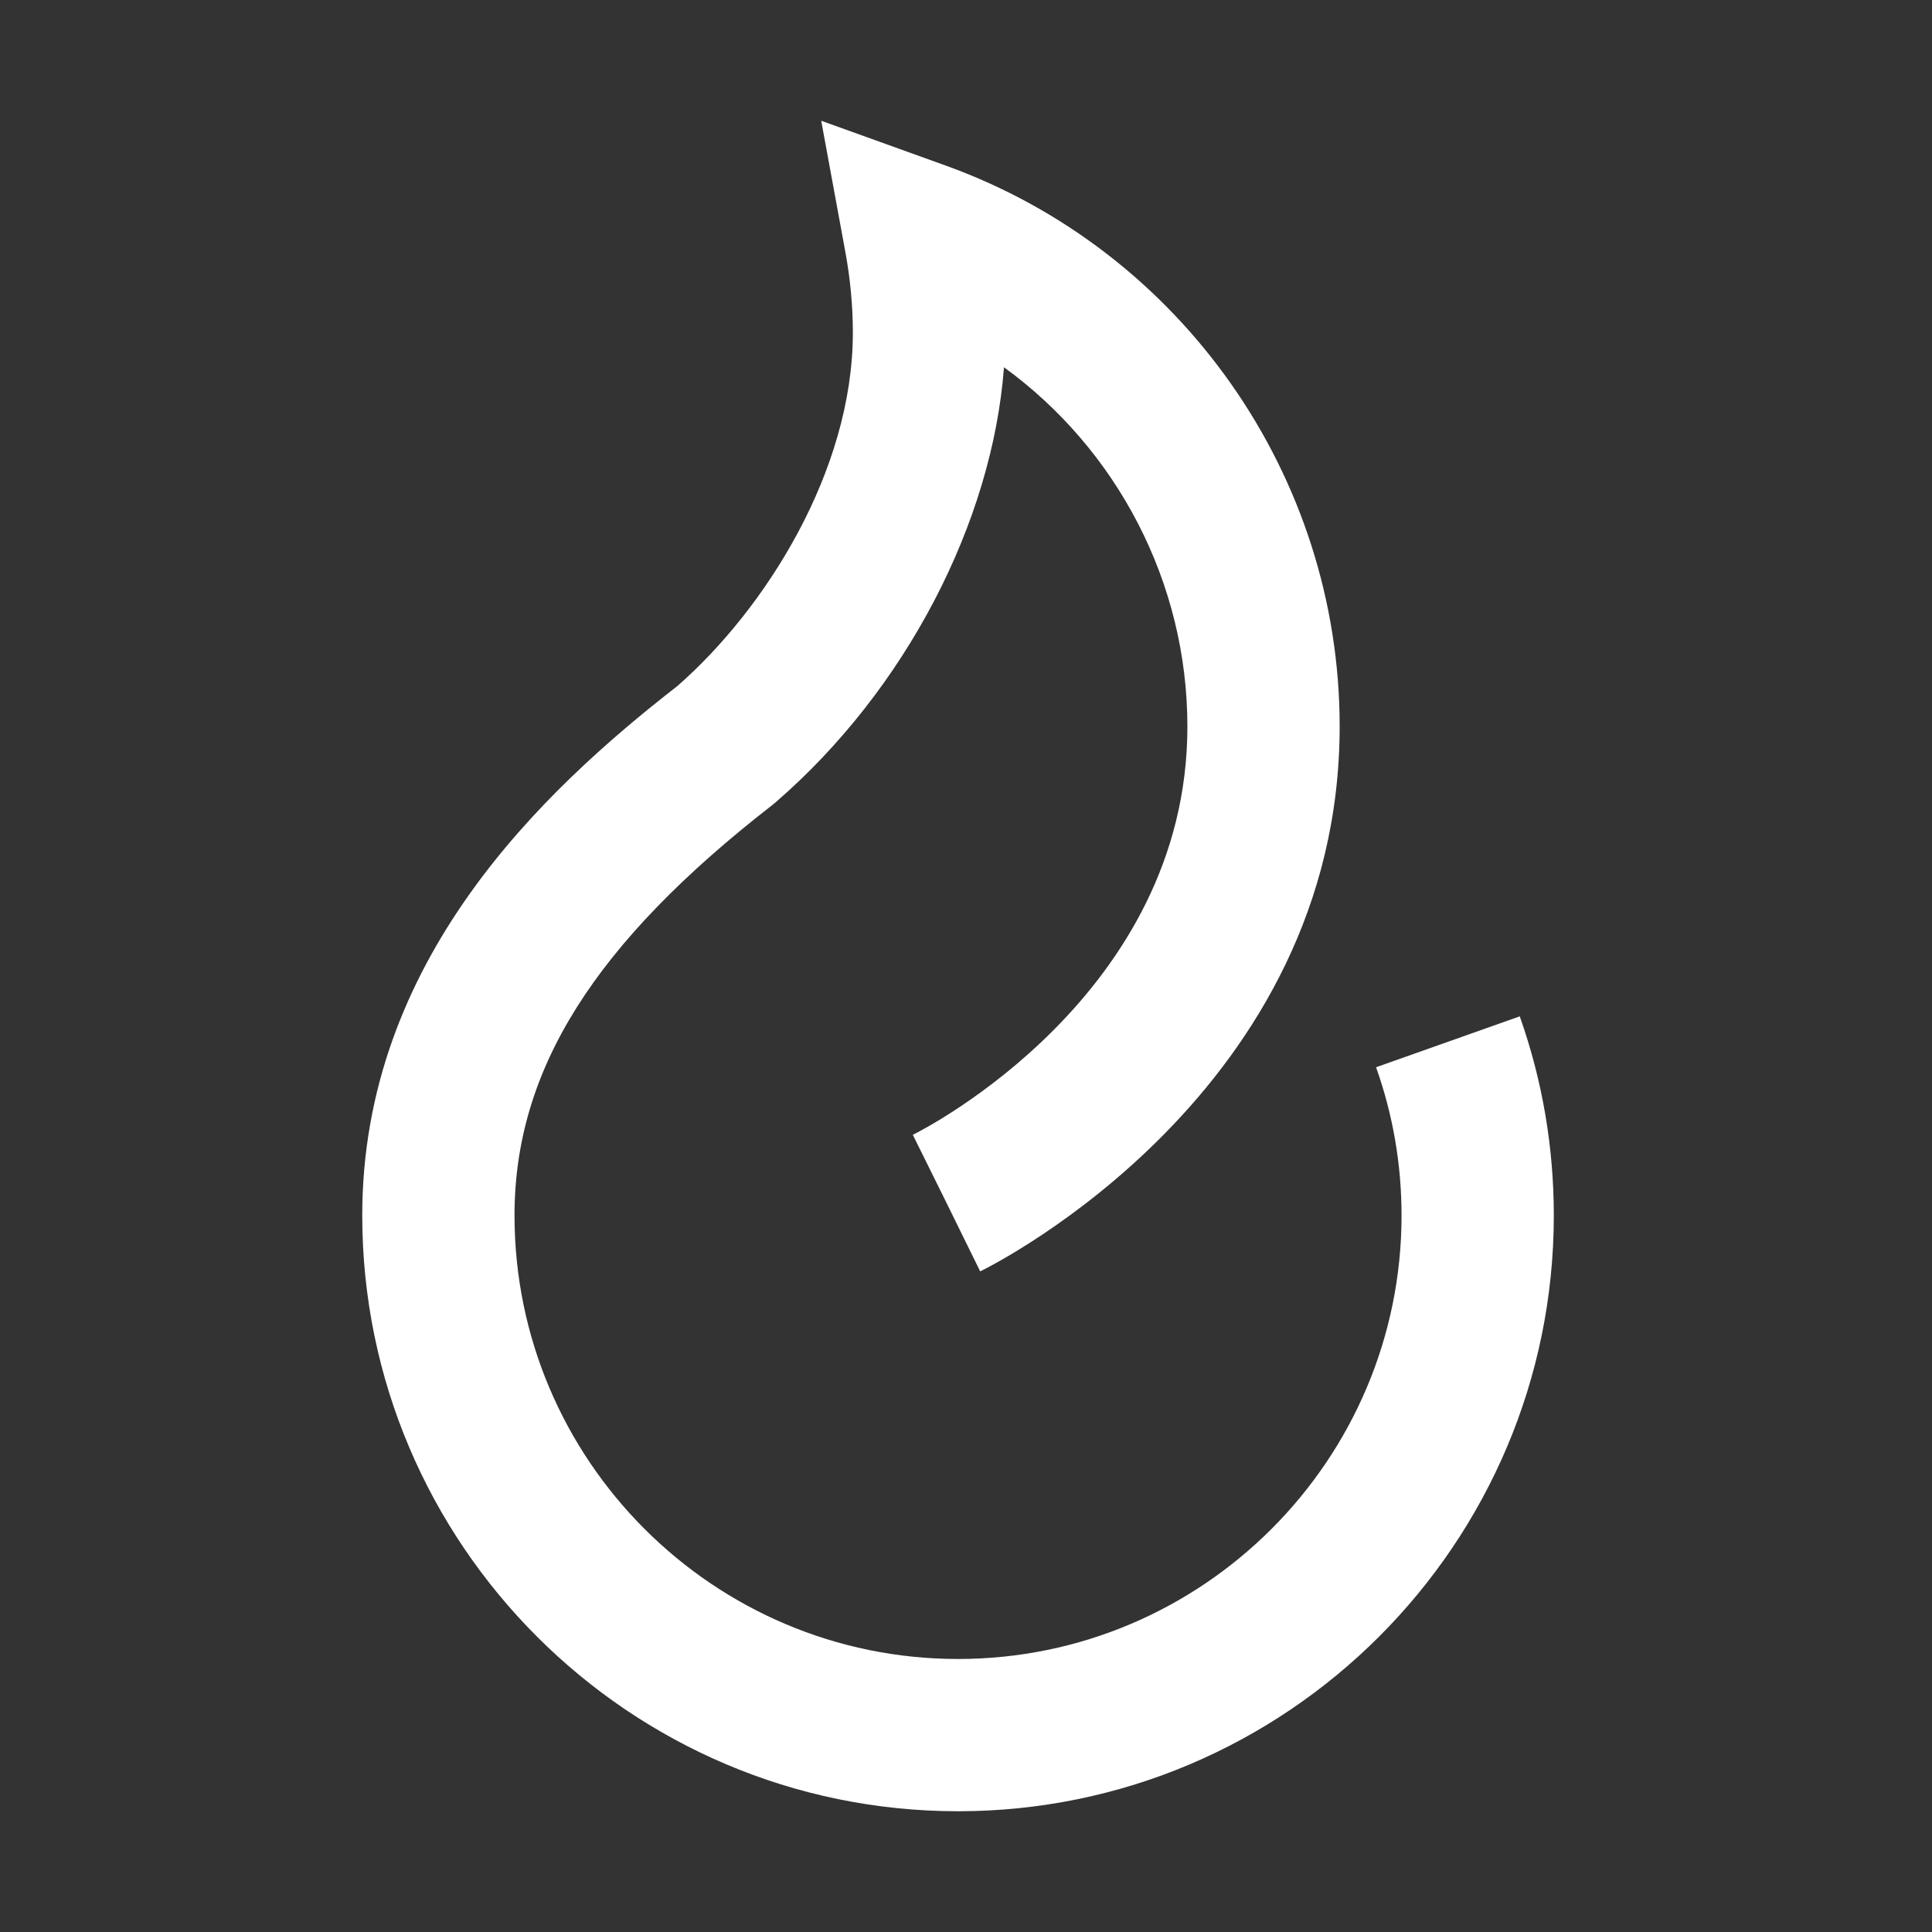 <svg xmlns="http://www.w3.org/2000/svg" fill="none" viewBox="0 0 32 32" height="32" width="32">
<rect x="0" y="0" width="32" height="32" fill="#333333" stroke="none"/>
<path fill="white" d="M25.172 16.834L22.792 17.677C23.072 18.465 23.214 19.289 23.214 20.132C23.214 24.183 19.919 27.478 15.868 27.478C11.817 27.478 8.522 24.183 8.522 20.132C8.522 17.72 9.842 15.624 12.802 13.326L12.853 13.283C14.997 11.427 16.436 8.656 16.629 6.083C18.5 7.442 19.667 9.645 19.667 12.034C19.667 16.479 15.308 18.705 15.119 18.796L15.679 19.927L16.235 21.058C16.479 20.94 22.189 18.067 22.189 12.03C22.189 7.884 19.569 4.152 15.671 2.745L13.602 2L14 4.164C14.083 4.613 14.126 5.066 14.126 5.507C14.126 7.805 12.668 10.098 11.218 11.364C8.964 13.117 6 15.923 6 20.132C6 25.574 10.426 30 15.868 30C21.31 30 25.736 25.574 25.736 20.132C25.736 19.001 25.547 17.894 25.172 16.834Z"></path>
</svg>
